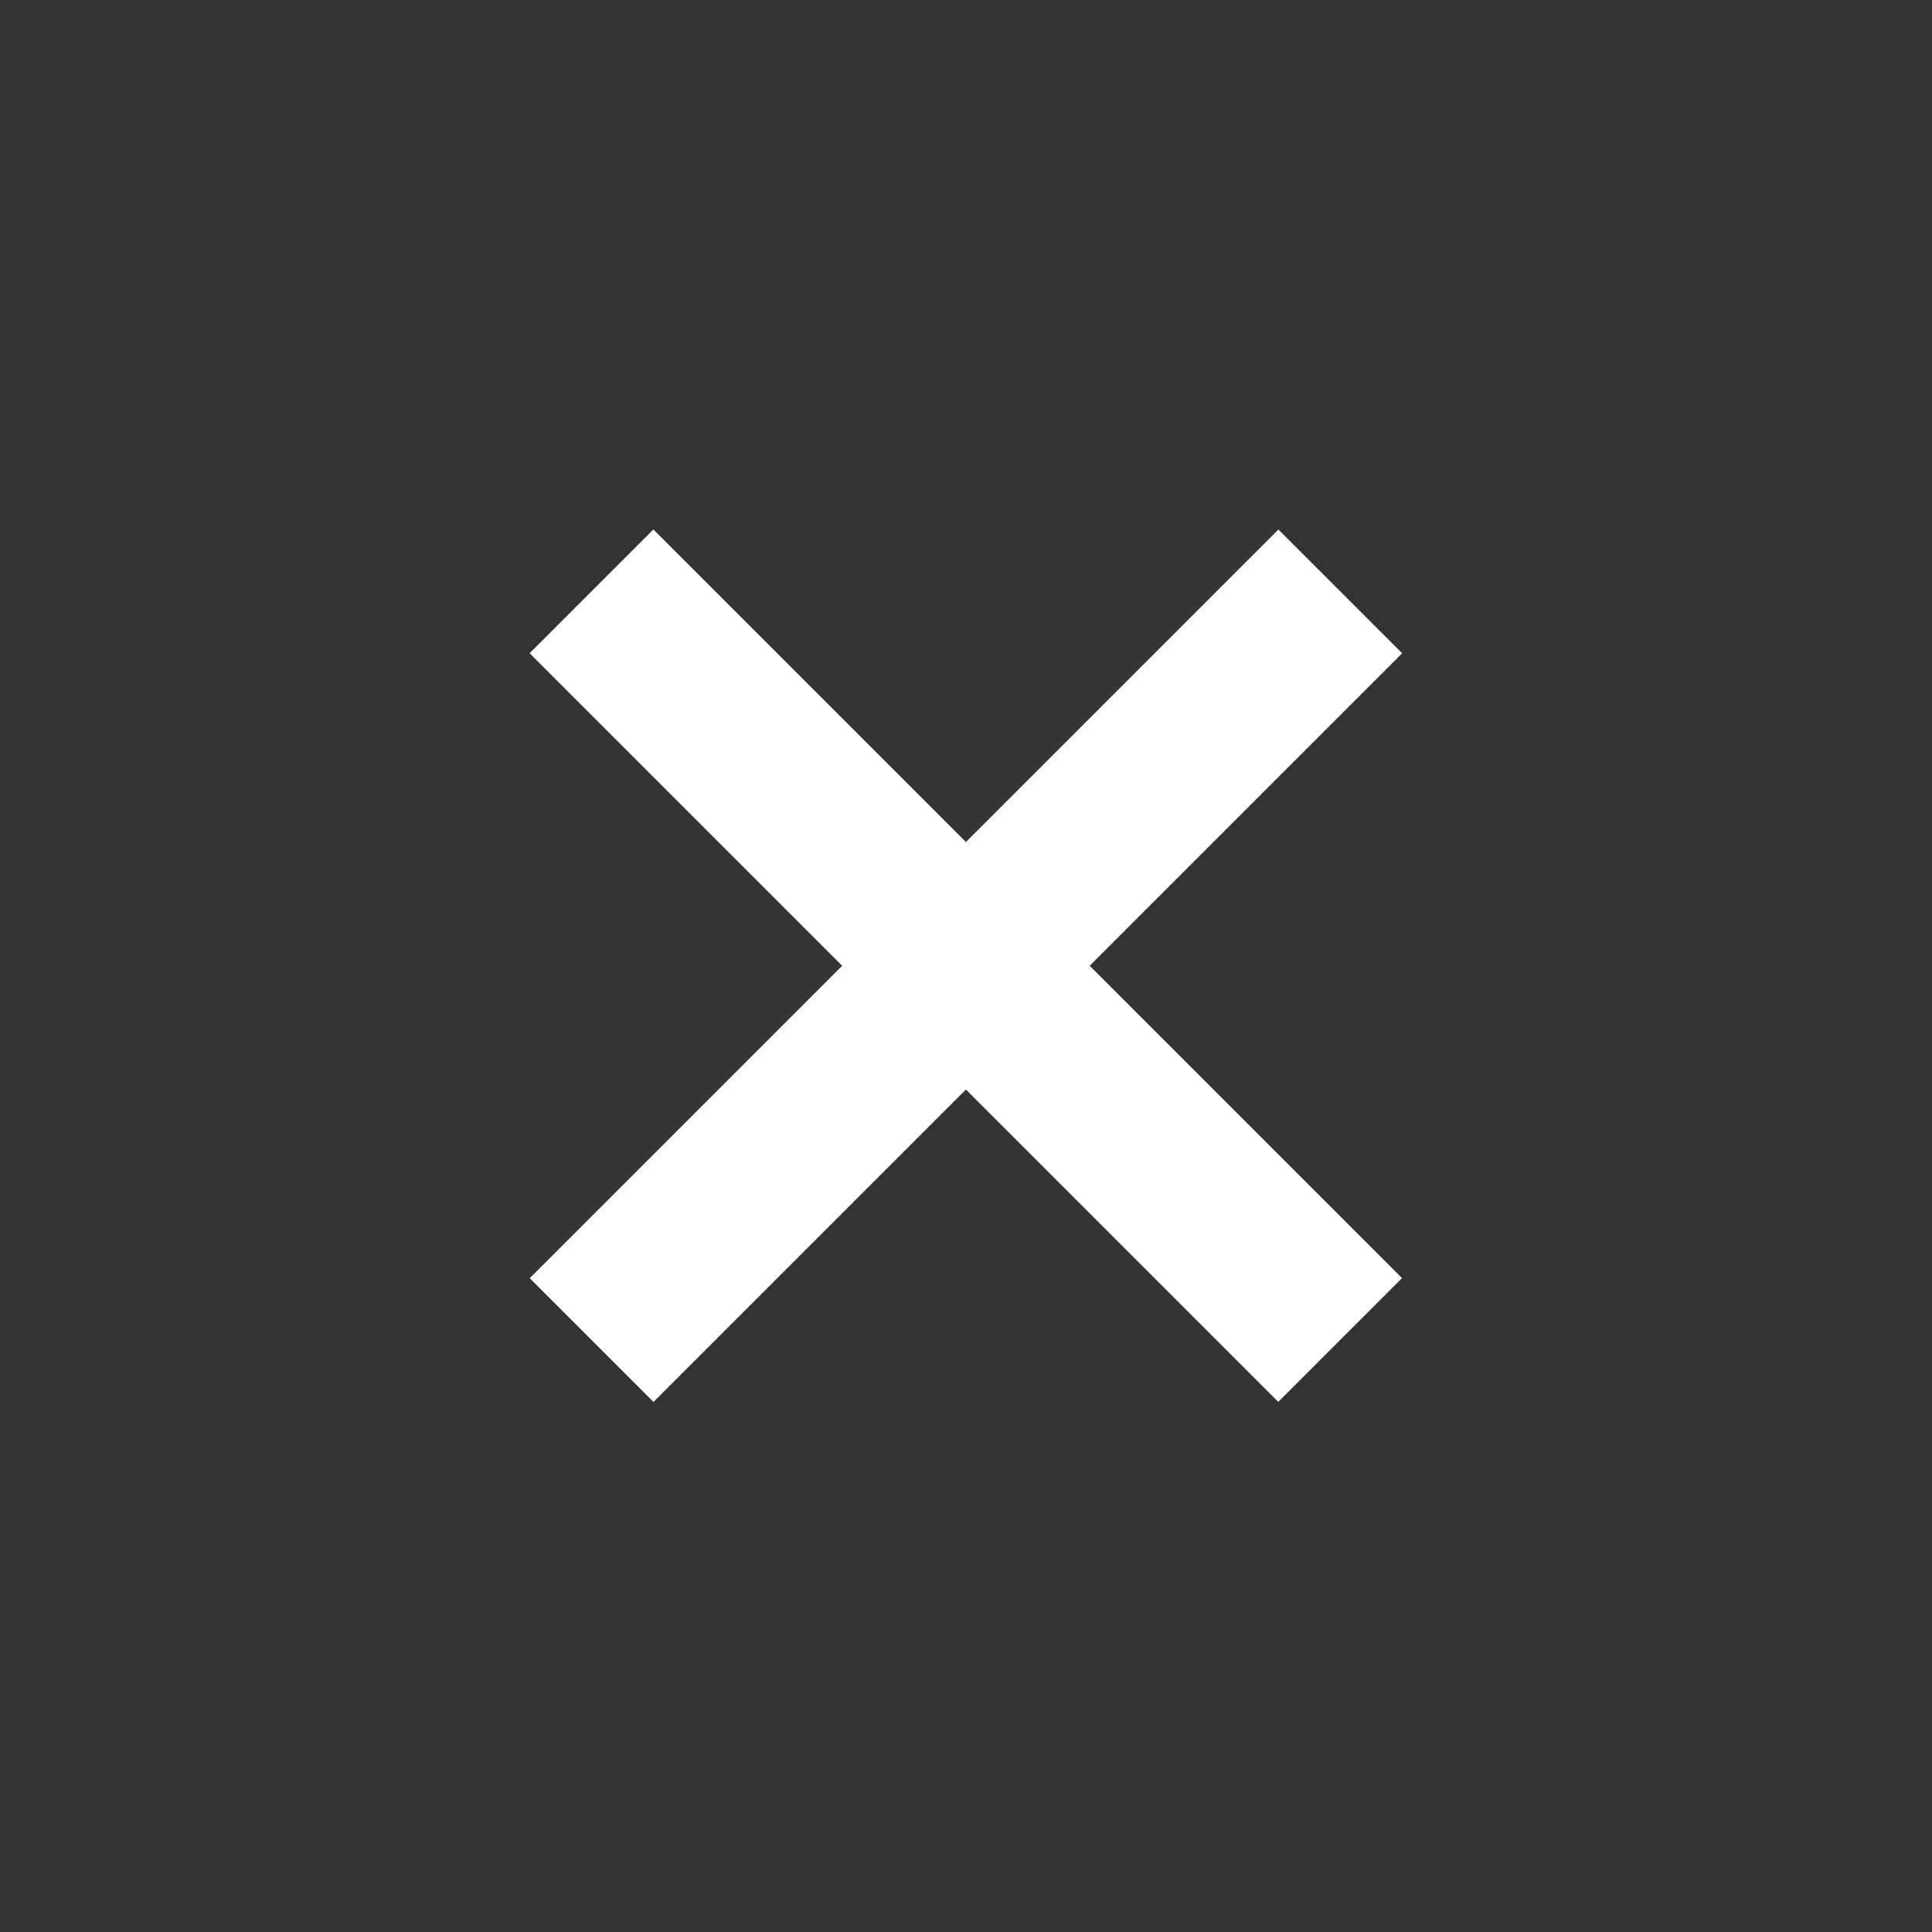 <?xml version="1.0" encoding="utf-8"?>
<!-- Generator: Adobe Illustrator 13.0.0, SVG Export Plug-In . SVG Version: 6.00 Build 14948)  -->
<!DOCTYPE svg PUBLIC "-//W3C//DTD SVG 1.1//EN" "http://www.w3.org/Graphics/SVG/1.1/DTD/svg11.dtd">
<svg version="1.1" id="Layer_1" xmlns="http://www.w3.org/2000/svg" xmlns:xlink="http://www.w3.org/1999/xlink" x="0px" y="0px"
	 width="45.167px" height="45.167px" viewBox="0 0 45.167 45.167" enable-background="new 0 0 45.167 45.167" xml:space="preserve">
<rect x="0" y="0" width="45.167" height="45.167" fill="#333333" stroke="none"/>
<g id="Layer_1_1_">
	
		<rect x="20.538" y="10.203" transform="matrix(0.707 -0.707 0.707 0.707 -9.353 22.578)" fill="#ffffff" width="4.093" height="24.756"/>
	
		<rect x="20.533" y="10.204" transform="matrix(0.707 0.707 -0.707 0.707 22.584 -9.352)" fill="#ffffff" width="4.093" height="24.756"/>
</g>
</svg>
